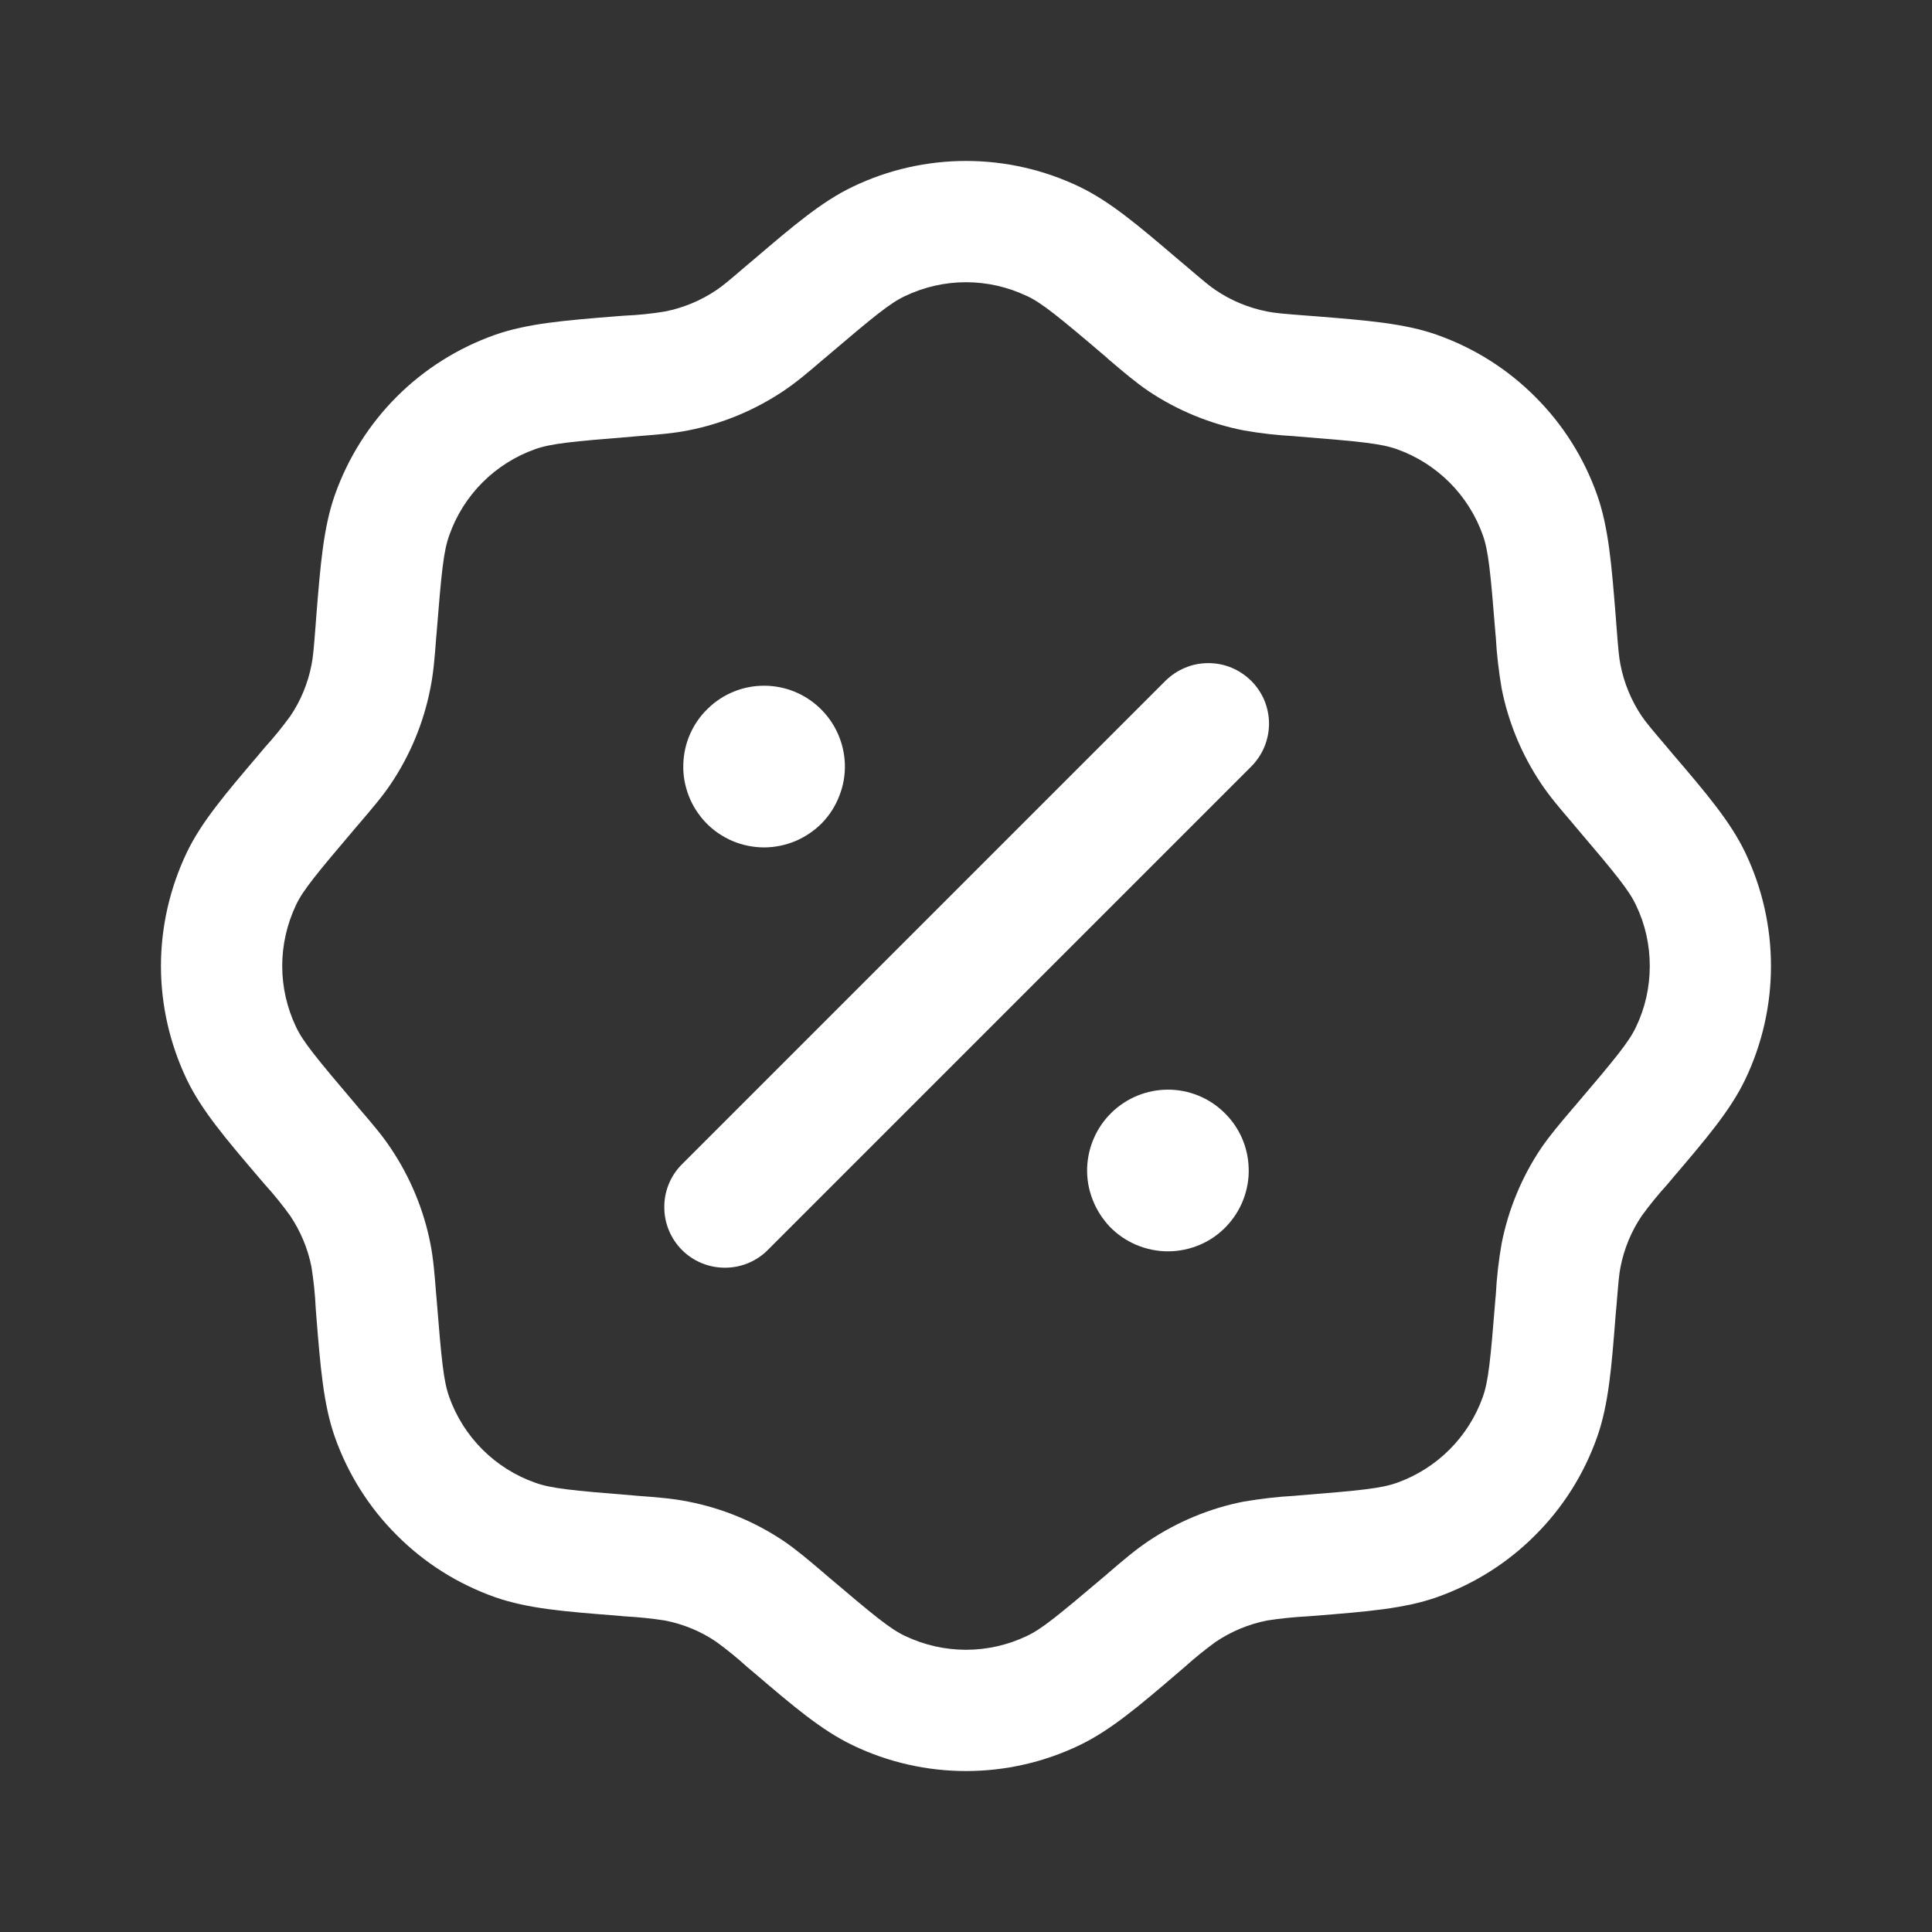 <?xml version="1.0" encoding="UTF-8"?> <svg xmlns="http://www.w3.org/2000/svg" width="13" height="13" viewBox="0 0 13 13" fill="none"><rect x="0" y="0" width="13" height="13" fill="#333333" stroke="none"/><path fill-rule="evenodd" clip-rule="evenodd" d="M5.739 1.256C5.976 1.142 6.237 1.083 6.5 1.083C6.764 1.083 7.024 1.142 7.262 1.256C7.471 1.356 7.663 1.52 7.928 1.746L7.971 1.782C8.1 1.892 8.14 1.926 8.181 1.953C8.286 2.024 8.404 2.072 8.526 2.096C8.575 2.106 8.628 2.111 8.797 2.124L8.851 2.128C9.199 2.156 9.451 2.176 9.669 2.253C9.918 2.341 10.144 2.483 10.33 2.67C10.517 2.856 10.659 3.082 10.747 3.331C10.824 3.55 10.844 3.801 10.872 4.149L10.876 4.203C10.889 4.372 10.894 4.425 10.904 4.474C10.928 4.597 10.977 4.715 11.047 4.819C11.075 4.86 11.108 4.9 11.218 5.029L11.254 5.072C11.481 5.337 11.644 5.529 11.744 5.738C11.974 6.22 11.974 6.78 11.744 7.262C11.644 7.471 11.481 7.662 11.254 7.928L11.218 7.971C11.157 8.038 11.1 8.108 11.047 8.181C10.976 8.286 10.928 8.403 10.904 8.526C10.894 8.575 10.89 8.628 10.876 8.797L10.871 8.851C10.844 9.199 10.824 9.45 10.747 9.669C10.659 9.918 10.517 10.144 10.33 10.33C10.144 10.517 9.918 10.659 9.669 10.747C9.451 10.824 9.199 10.844 8.851 10.872L8.797 10.876C8.706 10.881 8.616 10.89 8.526 10.904C8.403 10.928 8.286 10.977 8.181 11.047C8.108 11.1 8.038 11.157 7.97 11.218L7.928 11.254C7.663 11.481 7.471 11.644 7.262 11.744C7.024 11.858 6.764 11.917 6.5 11.917C6.237 11.917 5.976 11.858 5.739 11.744C5.529 11.644 5.338 11.481 5.072 11.254C5.058 11.242 5.044 11.23 5.029 11.218C4.962 11.157 4.892 11.1 4.819 11.047C4.715 10.976 4.597 10.928 4.474 10.904C4.384 10.89 4.294 10.881 4.203 10.876L4.149 10.871C3.801 10.844 3.55 10.824 3.331 10.747C3.082 10.659 2.856 10.517 2.67 10.33C2.483 10.144 2.341 9.918 2.253 9.669C2.176 9.45 2.156 9.199 2.128 8.851L2.124 8.797C2.12 8.706 2.11 8.616 2.096 8.526C2.072 8.403 2.023 8.286 1.953 8.181C1.9 8.108 1.843 8.037 1.782 7.97L1.746 7.928C1.52 7.663 1.356 7.471 1.256 7.262C1.143 7.024 1.083 6.764 1.083 6.5C1.083 6.237 1.143 5.976 1.256 5.738C1.356 5.529 1.52 5.338 1.746 5.072L1.782 5.029C1.843 4.962 1.9 4.892 1.953 4.819C2.024 4.715 2.072 4.597 2.096 4.474C2.106 4.425 2.111 4.372 2.124 4.203L2.128 4.149C2.156 3.801 2.176 3.55 2.253 3.331C2.341 3.082 2.483 2.856 2.67 2.669C2.856 2.483 3.082 2.341 3.331 2.253C3.55 2.176 3.801 2.156 4.149 2.128L4.203 2.124C4.294 2.12 4.384 2.111 4.474 2.096C4.597 2.072 4.715 2.023 4.819 1.953C4.86 1.926 4.901 1.892 5.029 1.782L5.072 1.746C5.337 1.52 5.529 1.356 5.739 1.256ZM6.91 1.992C6.782 1.931 6.642 1.899 6.5 1.899C6.358 1.899 6.218 1.931 6.09 1.992C5.99 2.039 5.884 2.125 5.559 2.402L5.542 2.416C5.436 2.507 5.358 2.573 5.273 2.63C5.079 2.76 4.861 2.851 4.631 2.896C4.531 2.916 4.429 2.924 4.289 2.935L4.268 2.937C3.842 2.971 3.707 2.985 3.602 3.022C3.331 3.118 3.118 3.331 3.023 3.602C2.985 3.707 2.971 3.842 2.937 4.268L2.935 4.289C2.925 4.429 2.916 4.531 2.896 4.631C2.851 4.861 2.761 5.079 2.631 5.273C2.574 5.358 2.507 5.436 2.416 5.543L2.402 5.559C2.126 5.884 2.039 5.99 1.992 6.089C1.931 6.218 1.899 6.358 1.899 6.5C1.899 6.642 1.931 6.782 1.992 6.91C2.039 7.01 2.126 7.116 2.402 7.441L2.416 7.458C2.507 7.564 2.574 7.642 2.63 7.727C2.76 7.921 2.851 8.139 2.896 8.368C2.916 8.469 2.924 8.571 2.935 8.711L2.937 8.732C2.971 9.158 2.985 9.293 3.022 9.398C3.118 9.669 3.331 9.882 3.602 9.977C3.707 10.015 3.842 10.029 4.268 10.063L4.289 10.065C4.429 10.075 4.531 10.084 4.631 10.104C4.861 10.149 5.079 10.239 5.273 10.369C5.358 10.427 5.436 10.493 5.543 10.584L5.559 10.598C5.884 10.874 5.99 10.961 6.09 11.008C6.218 11.069 6.358 11.101 6.5 11.101C6.642 11.101 6.782 11.069 6.91 11.008C7.01 10.961 7.116 10.874 7.442 10.598L7.458 10.584C7.564 10.493 7.642 10.427 7.727 10.37C7.921 10.24 8.139 10.149 8.368 10.104C8.482 10.085 8.596 10.071 8.711 10.065L8.732 10.063C9.158 10.029 9.293 10.015 9.398 9.978C9.669 9.882 9.882 9.669 9.978 9.398C10.015 9.293 10.029 9.157 10.063 8.732L10.065 8.711C10.071 8.596 10.084 8.482 10.104 8.368C10.149 8.139 10.239 7.921 10.369 7.727C10.427 7.642 10.493 7.564 10.584 7.457L10.598 7.441C10.875 7.116 10.961 7.01 11.008 6.911C11.07 6.782 11.101 6.642 11.101 6.5C11.101 6.358 11.07 6.218 11.008 6.09C10.961 5.99 10.875 5.884 10.598 5.559L10.584 5.542C10.493 5.436 10.427 5.358 10.37 5.273C10.24 5.079 10.149 4.861 10.104 4.631C10.085 4.518 10.071 4.404 10.065 4.289L10.063 4.268C10.029 3.842 10.015 3.707 9.978 3.602C9.882 3.331 9.669 3.118 9.398 3.022C9.293 2.985 9.158 2.971 8.732 2.937L8.711 2.935C8.596 2.929 8.482 2.916 8.368 2.896C8.139 2.851 7.921 2.761 7.727 2.631C7.642 2.573 7.564 2.507 7.457 2.416L7.442 2.402C7.117 2.125 7.01 2.039 6.911 1.992H6.91Z" fill="white"></path><path fill-rule="evenodd" clip-rule="evenodd" d="M8.419 4.581C8.457 4.619 8.487 4.664 8.508 4.713C8.528 4.763 8.539 4.816 8.539 4.869C8.539 4.923 8.528 4.976 8.508 5.025C8.487 5.075 8.457 5.12 8.419 5.158L5.158 8.419C5.081 8.492 4.978 8.532 4.872 8.53C4.766 8.529 4.664 8.486 4.589 8.411C4.514 8.336 4.471 8.234 4.47 8.128C4.468 8.022 4.508 7.919 4.581 7.842L7.842 4.581C7.88 4.544 7.925 4.513 7.975 4.493C8.024 4.472 8.077 4.462 8.131 4.462C8.184 4.462 8.237 4.472 8.287 4.493C8.336 4.513 8.381 4.544 8.419 4.581V4.581Z" fill="white"></path><path d="M8.402 7.859C8.405 7.932 8.392 8.004 8.366 8.072C8.34 8.14 8.3 8.202 8.249 8.255C8.199 8.307 8.138 8.349 8.071 8.377C8.004 8.405 7.932 8.42 7.859 8.42C7.786 8.42 7.714 8.405 7.647 8.377C7.58 8.349 7.519 8.307 7.468 8.255C7.418 8.202 7.378 8.14 7.352 8.072C7.325 8.004 7.313 7.932 7.315 7.859C7.32 7.718 7.379 7.584 7.48 7.486C7.582 7.387 7.718 7.332 7.859 7.332C8 7.332 8.136 7.387 8.237 7.486C8.339 7.584 8.398 7.718 8.402 7.859ZM5.685 5.141C5.687 5.214 5.675 5.286 5.648 5.354C5.622 5.422 5.583 5.484 5.532 5.537C5.481 5.589 5.42 5.63 5.353 5.659C5.286 5.687 5.214 5.702 5.141 5.702C5.068 5.702 4.996 5.687 4.929 5.659C4.862 5.63 4.801 5.589 4.751 5.537C4.7 5.484 4.66 5.422 4.634 5.354C4.608 5.286 4.595 5.214 4.598 5.141C4.602 5 4.661 4.866 4.763 4.768C4.864 4.669 5 4.614 5.141 4.614C5.283 4.614 5.418 4.669 5.52 4.768C5.621 4.866 5.68 5 5.685 5.141Z" fill="white"></path></svg> 